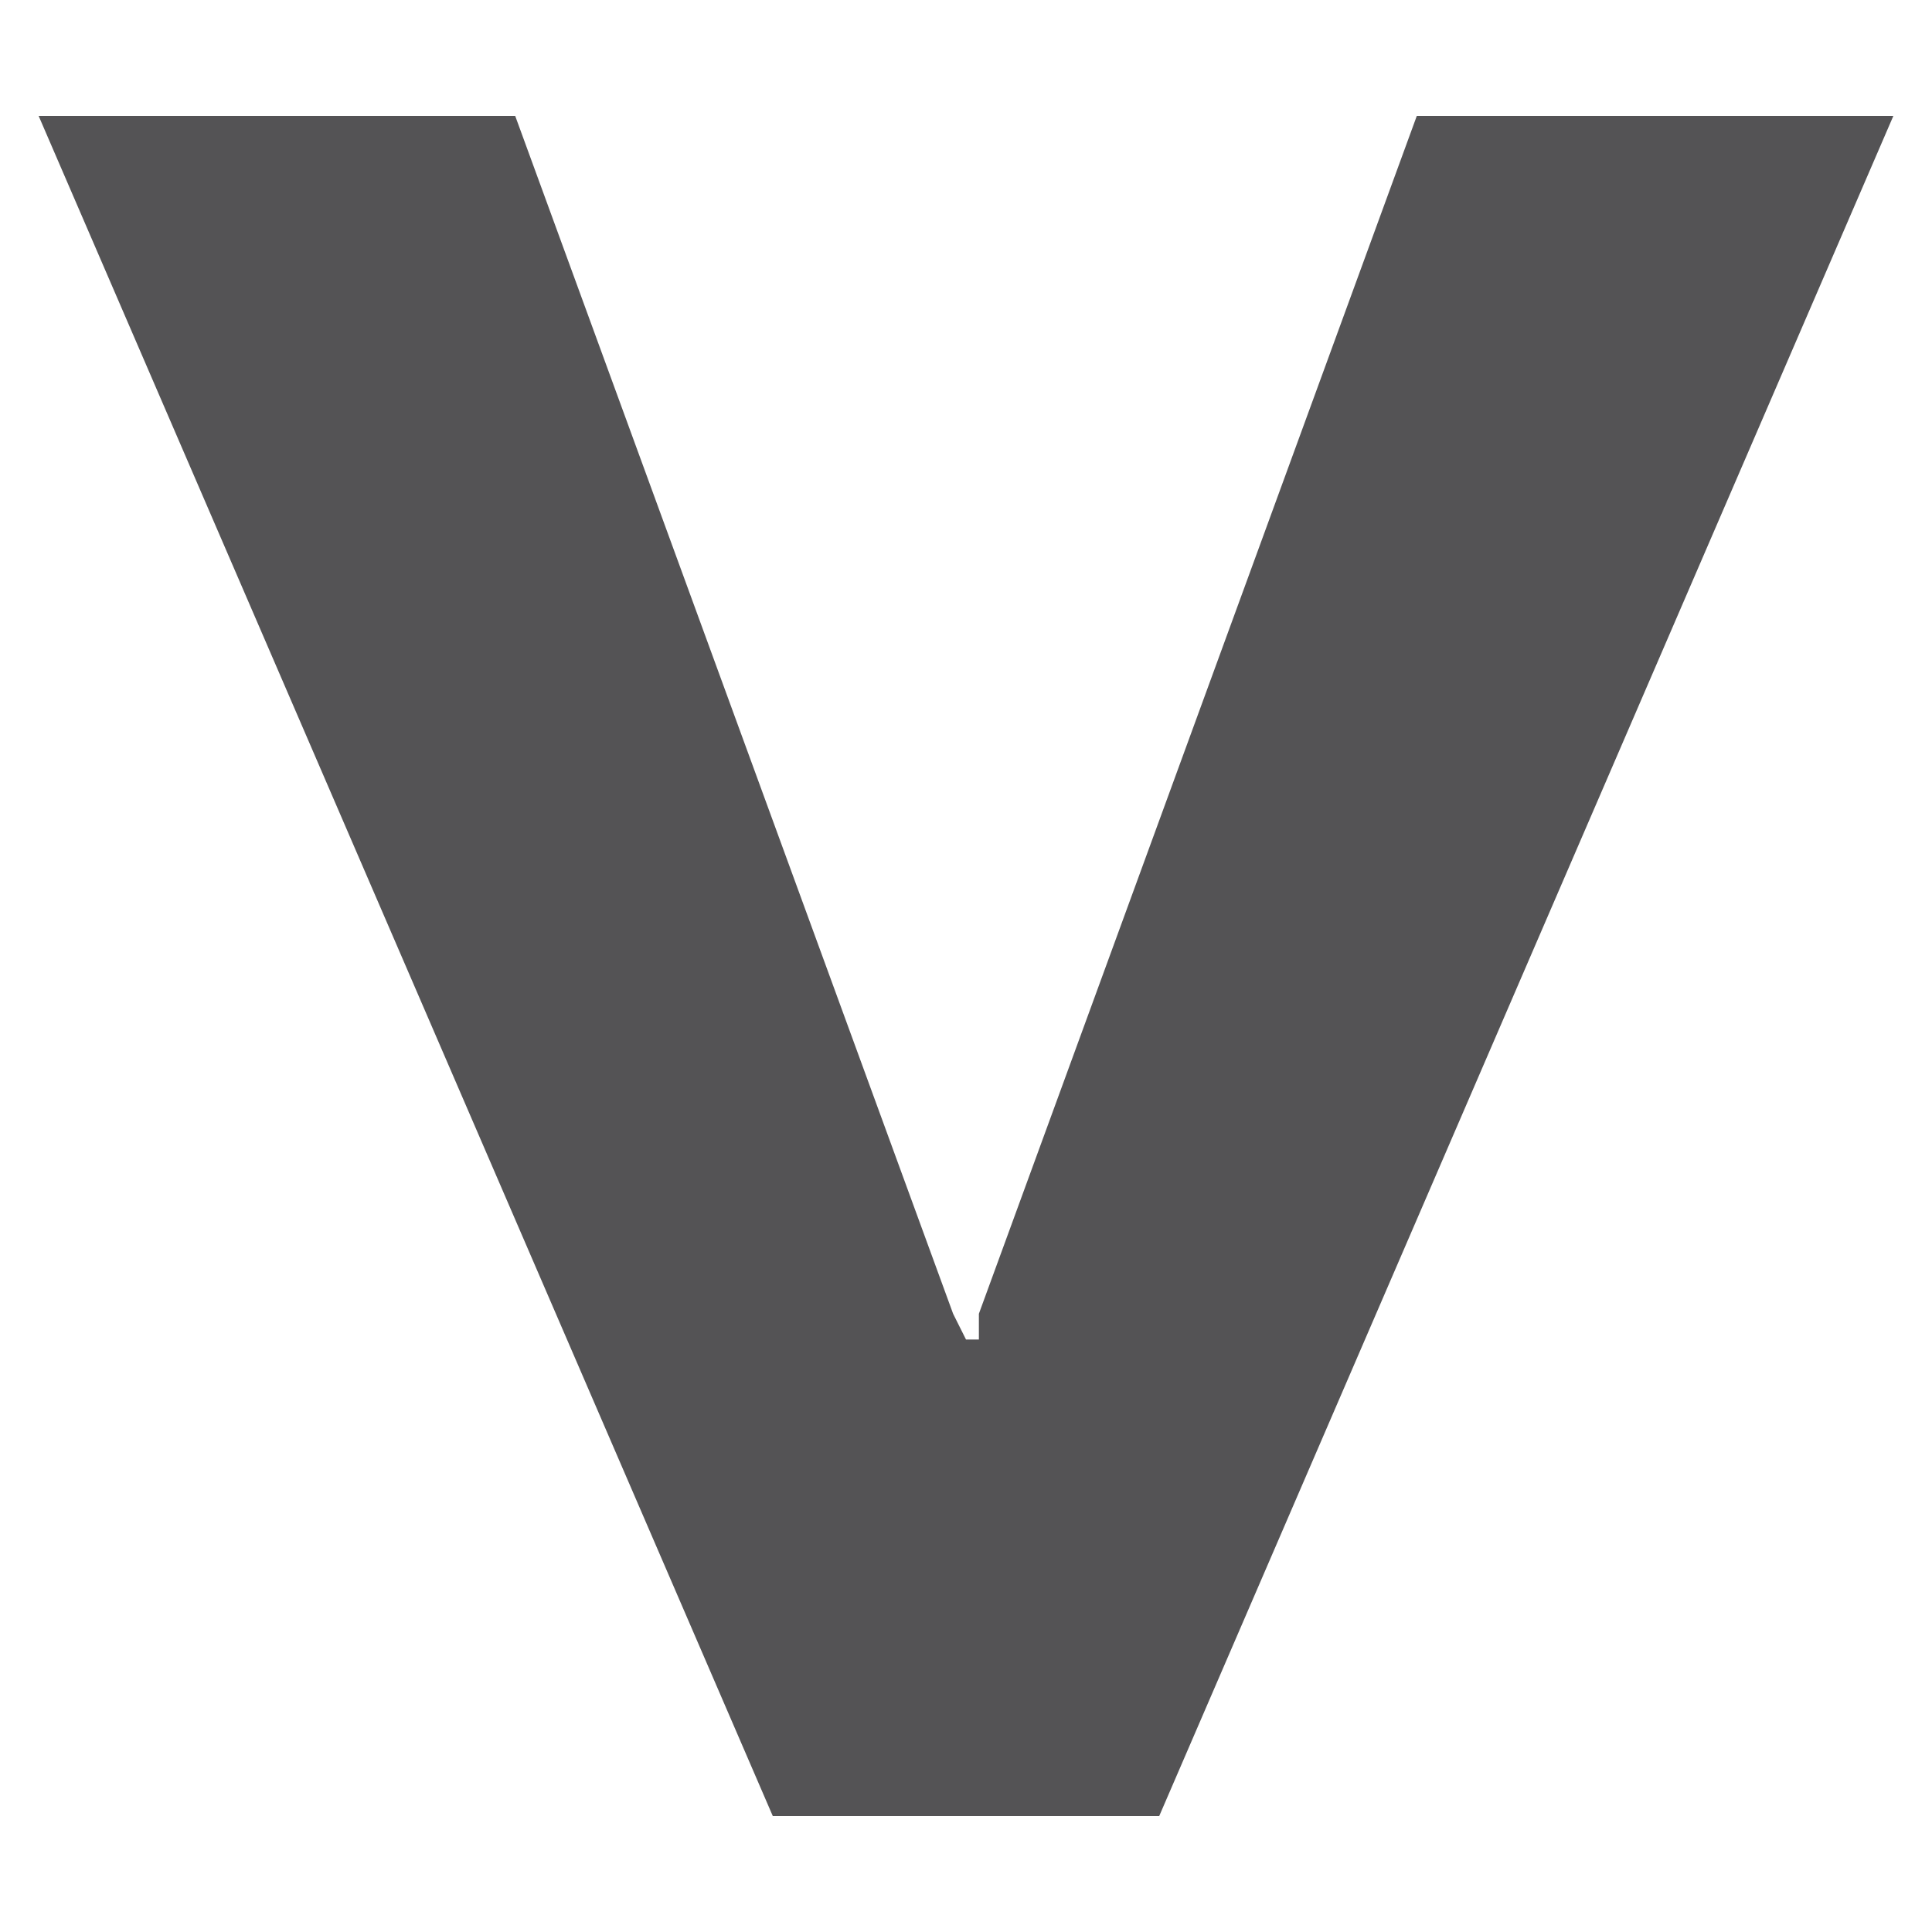<?xml version="1.0" encoding="utf-8"?>
<!-- Generator: Adobe Illustrator 24.0.0, SVG Export Plug-In . SVG Version: 6.00 Build 0)  -->
<svg version="1.1" id="Laag_1" xmlns="http://www.w3.org/2000/svg" xmlns:xlink="http://www.w3.org/1999/xlink" x="0px" y="0px"
	 viewBox="0 0 15 15" style="enable-background:new 0 0 15 15;" xml:space="preserve">
<style type="text/css">
	.st0{fill:#545355;}
</style>
<polygon class="st0" points="11,0.9 7.6,10.2 7.6,10.4 7.5,10.4 7.4,10.2 4,0.9 0.3,0.9 6,14.1 9,14.1 14.7,0.9 "/>
</svg>
